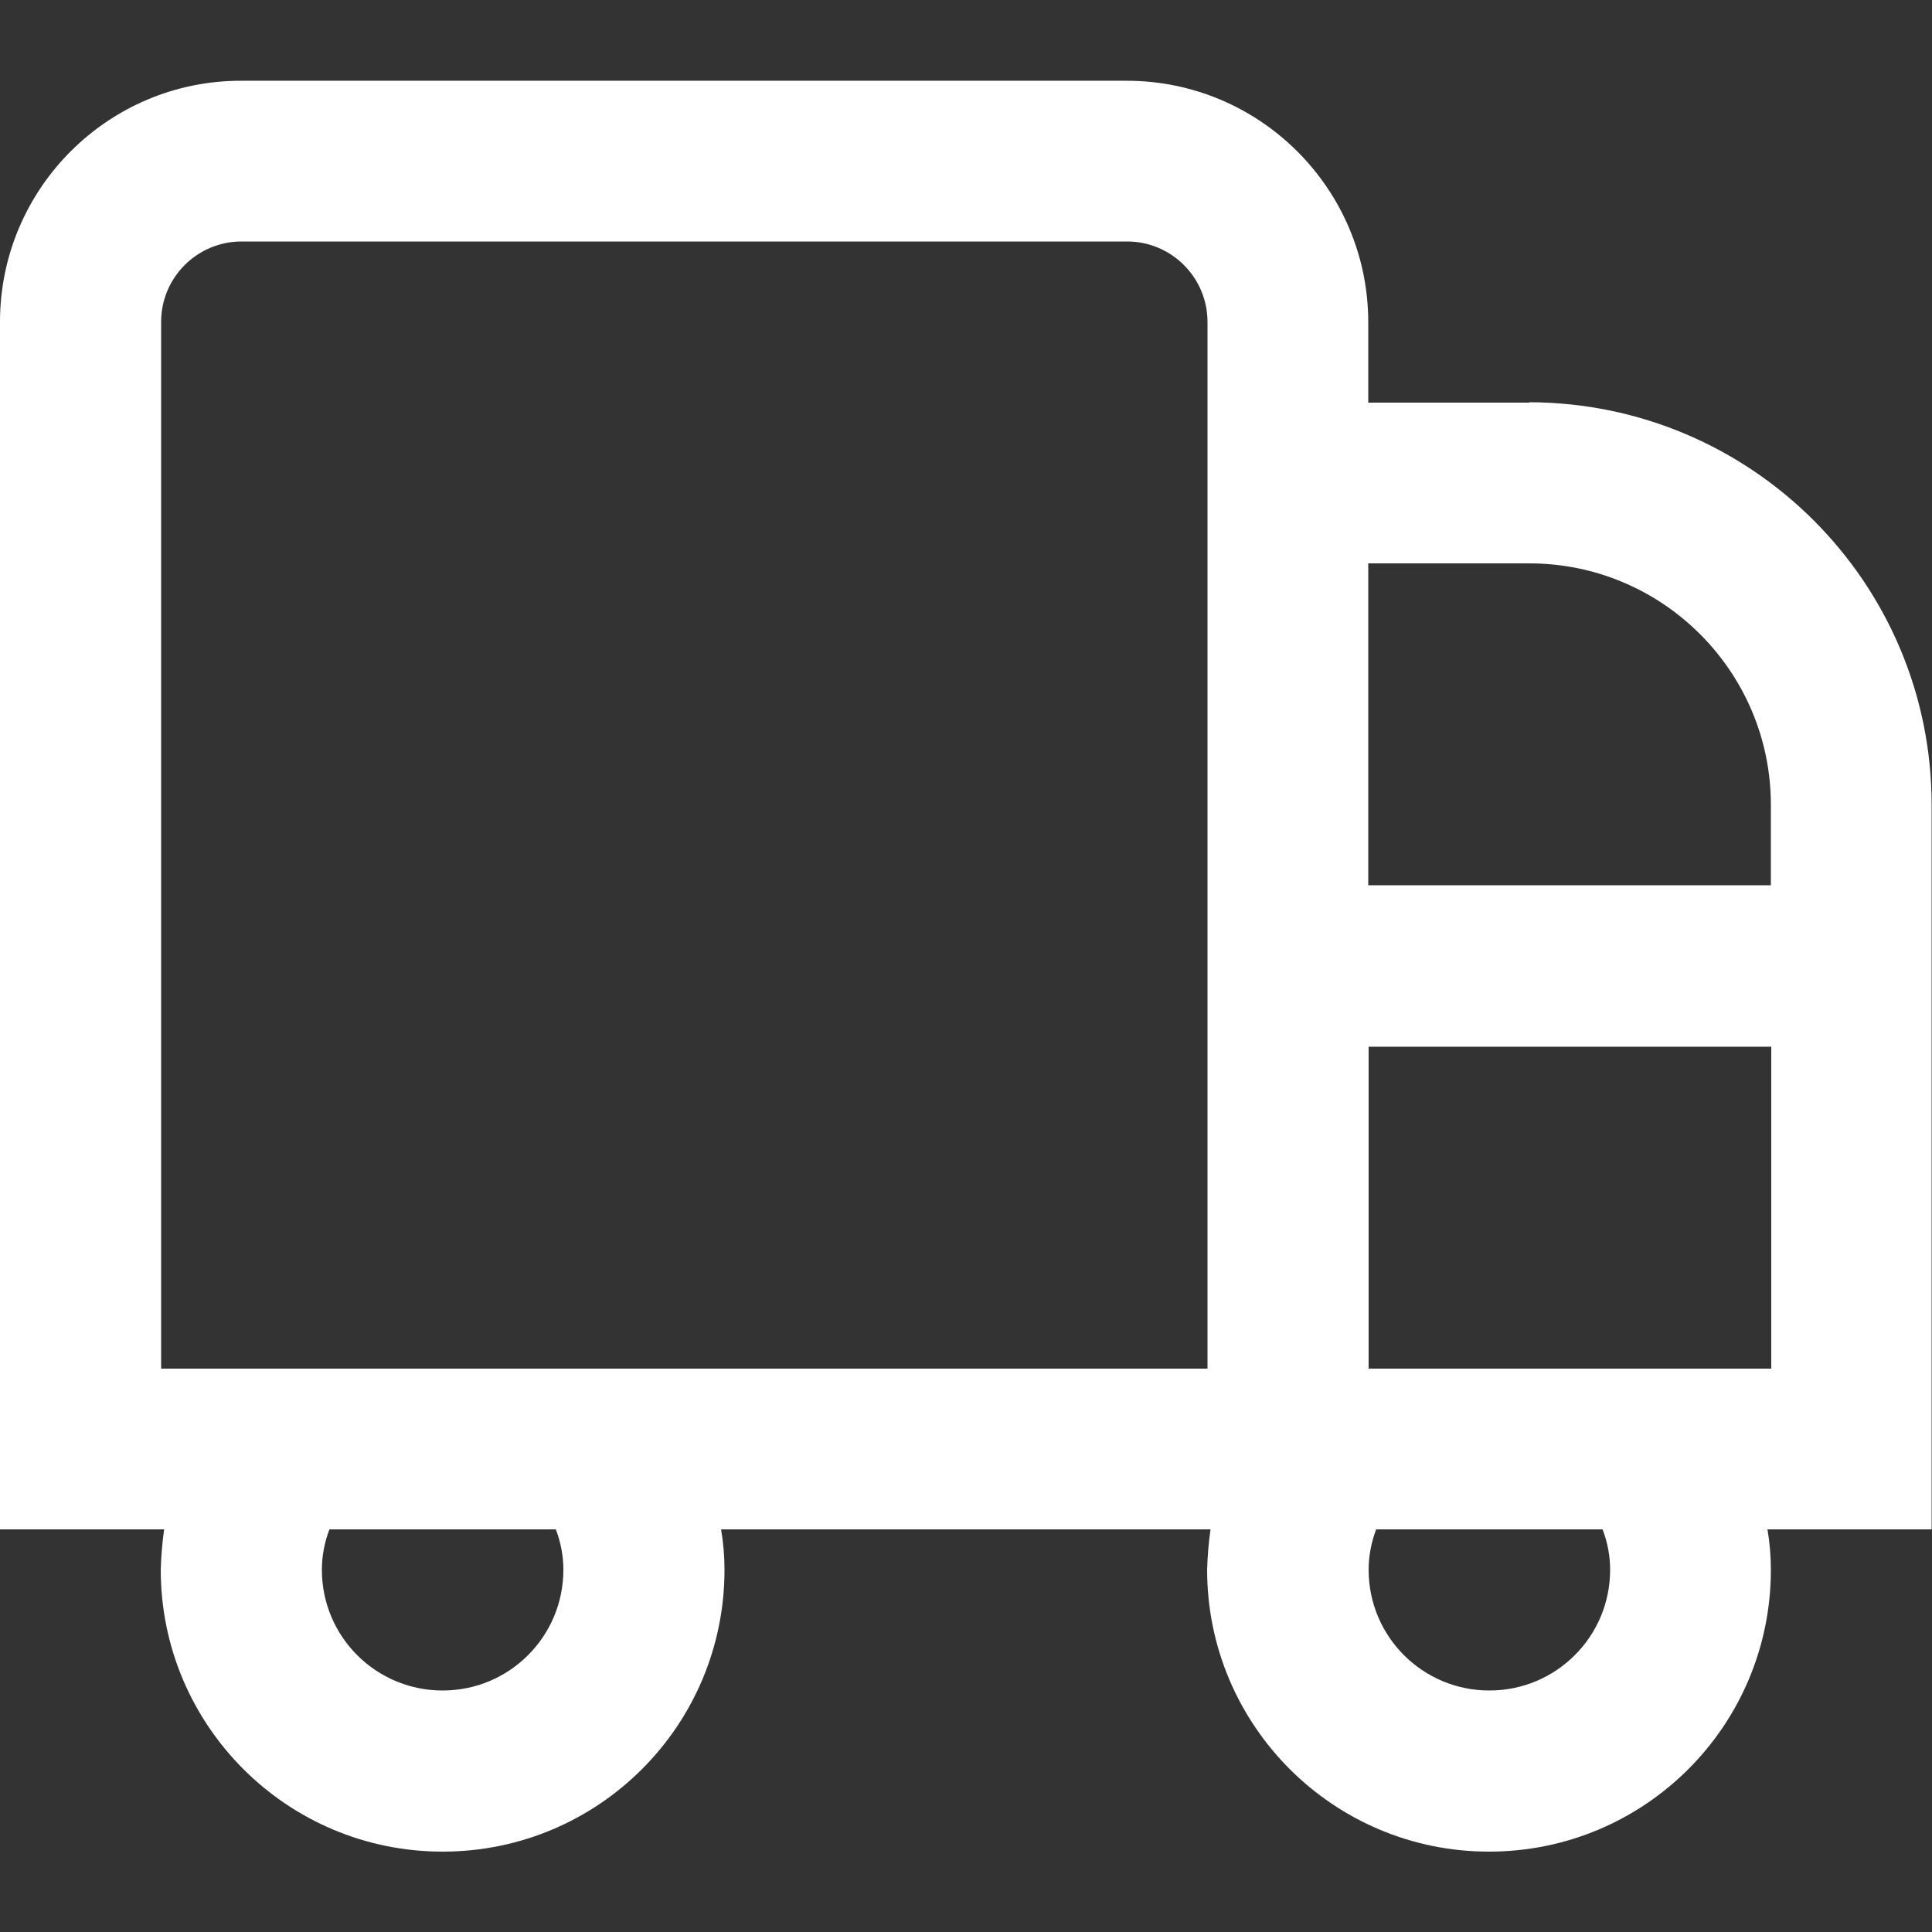 <?xml version="1.0" encoding="UTF-8"?> <svg xmlns="http://www.w3.org/2000/svg" id="Layer_1" version="1.1" viewBox="0 0 512 512"><rect x="0" y="0" width="512" height="512" fill="#333333" stroke="none"/><defs><style> .st0 { fill: #fff; } </style></defs><path class="st0" d="M405.3,106.7h-42.7v-21.3c0-35.3-28.7-64-64-64H64C28.7,21.3,0,50,0,85.3v320h43.5c-.5,3.5-.8,7.1-.9,10.7,0,41.2,33.4,74.7,74.7,74.7s74.7-33.4,74.7-74.7c0-3.6-.3-7.1-.9-10.7h129.7c-.5,3.5-.8,7.1-.9,10.7,0,41.2,33.4,74.7,74.7,74.7s74.7-33.4,74.7-74.7c0-3.6-.3-7.1-.9-10.7h43.5v-192c0-58.9-47.8-106.6-106.7-106.7ZM405.3,149.3c35.3,0,64,28.7,64,64v21.3h-106.7v-85.3h42.7ZM149.3,416c0,17.7-14.3,32-32,32s-32-14.3-32-32c0-3.6.7-7.3,2-10.7h60c1.3,3.4,2,7,2,10.7h0ZM320,362.7H42.7V85.3c0-11.8,9.6-21.3,21.3-21.3h234.7c11.8,0,21.3,9.6,21.3,21.3v277.3ZM426.7,416c0,17.7-14.3,32-32,32s-32-14.3-32-32c0-3.6.7-7.3,2-10.7h60c1.3,3.4,2,7,2,10.7ZM362.7,362.7v-85.3h106.7v85.3h-106.7Z"></path></svg> 